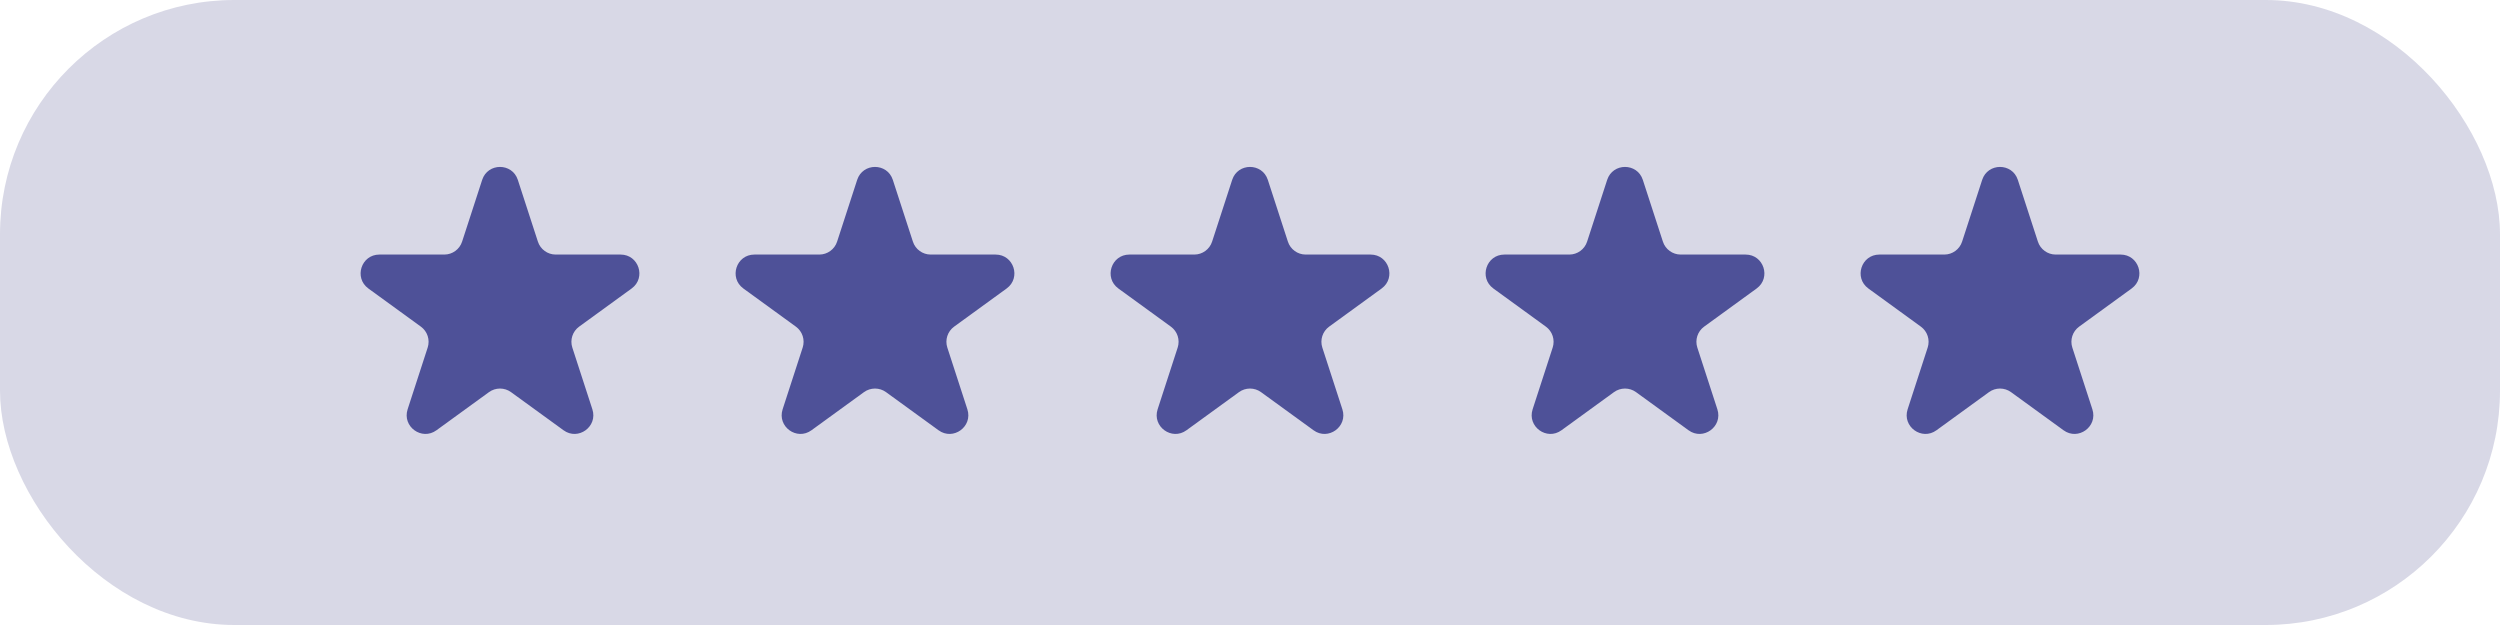 <?xml version="1.0" encoding="UTF-8"?> <svg xmlns="http://www.w3.org/2000/svg" width="160" height="40" viewBox="0 0 160 40" fill="none"> <rect width="160" height="40" rx="15" fill="#D8D8E6"></rect> <path d="M30.859 11.512C31.218 10.407 32.782 10.407 33.141 11.512L34.425 15.463C34.585 15.957 35.046 16.292 35.566 16.292H39.719C40.882 16.292 41.365 17.779 40.425 18.463L37.065 20.904C36.644 21.209 36.468 21.751 36.629 22.246L37.912 26.196C38.271 27.301 37.006 28.221 36.066 27.537L32.705 25.096C32.285 24.791 31.715 24.791 31.295 25.096L27.934 27.537C26.994 28.221 25.729 27.301 26.088 26.196L27.371 22.246C27.532 21.751 27.356 21.209 26.935 20.904L23.575 18.463C22.635 17.779 23.118 16.292 24.28 16.292H28.434C28.954 16.292 29.415 15.957 29.575 15.463L30.859 11.512Z" fill="#4E5198"></path> <path d="M54.859 11.512C55.218 10.407 56.782 10.407 57.141 11.512L58.425 15.463C58.585 15.957 59.046 16.292 59.566 16.292H63.719C64.882 16.292 65.365 17.779 64.425 18.463L61.065 20.904C60.644 21.209 60.468 21.751 60.629 22.246L61.912 26.196C62.271 27.301 61.006 28.221 60.066 27.537L56.705 25.096C56.285 24.791 55.715 24.791 55.295 25.096L51.934 27.537C50.994 28.221 49.729 27.301 50.088 26.196L51.371 22.246C51.532 21.751 51.356 21.209 50.935 20.904L47.575 18.463C46.635 17.779 47.118 16.292 48.281 16.292H52.434C52.954 16.292 53.415 15.957 53.575 15.463L54.859 11.512Z" fill="#4E5198"></path> <path d="M78.859 11.512C79.218 10.407 80.782 10.407 81.141 11.512L82.425 15.463C82.585 15.957 83.046 16.292 83.566 16.292H87.719C88.882 16.292 89.365 17.779 88.425 18.463L85.065 20.904C84.644 21.209 84.468 21.751 84.629 22.246L85.912 26.196C86.271 27.301 85.006 28.221 84.066 27.537L80.705 25.096C80.285 24.791 79.715 24.791 79.295 25.096L75.934 27.537C74.994 28.221 73.729 27.301 74.088 26.196L75.371 22.246C75.532 21.751 75.356 21.209 74.935 20.904L71.575 18.463C70.635 17.779 71.118 16.292 72.281 16.292H76.434C76.954 16.292 77.415 15.957 77.575 15.463L78.859 11.512Z" fill="#4E5198"></path> <path d="M102.859 11.512C103.218 10.407 104.782 10.407 105.141 11.512L106.425 15.463C106.585 15.957 107.046 16.292 107.566 16.292H111.719C112.882 16.292 113.365 17.779 112.425 18.463L109.065 20.904C108.644 21.209 108.468 21.751 108.629 22.246L109.912 26.196C110.271 27.301 109.006 28.221 108.066 27.537L104.705 25.096C104.285 24.791 103.715 24.791 103.295 25.096L99.934 27.537C98.994 28.221 97.729 27.301 98.088 26.196L99.371 22.246C99.532 21.751 99.356 21.209 98.935 20.904L95.575 18.463C94.635 17.779 95.118 16.292 96.281 16.292H100.434C100.954 16.292 101.415 15.957 101.575 15.463L102.859 11.512Z" fill="#4E5198"></path> <path d="M126.859 11.512C127.218 10.407 128.782 10.407 129.141 11.512L130.425 15.463C130.585 15.957 131.046 16.292 131.566 16.292H135.719C136.882 16.292 137.365 17.779 136.425 18.463L133.065 20.904C132.644 21.209 132.468 21.751 132.629 22.246L133.912 26.196C134.271 27.301 133.006 28.221 132.066 27.537L128.705 25.096C128.285 24.791 127.715 24.791 127.295 25.096L123.934 27.537C122.994 28.221 121.729 27.301 122.088 26.196L123.371 22.246C123.532 21.751 123.356 21.209 122.935 20.904L119.575 18.463C118.635 17.779 119.118 16.292 120.281 16.292H124.434C124.954 16.292 125.415 15.957 125.575 15.463L126.859 11.512Z" fill="#4E5198"></path> </svg> 